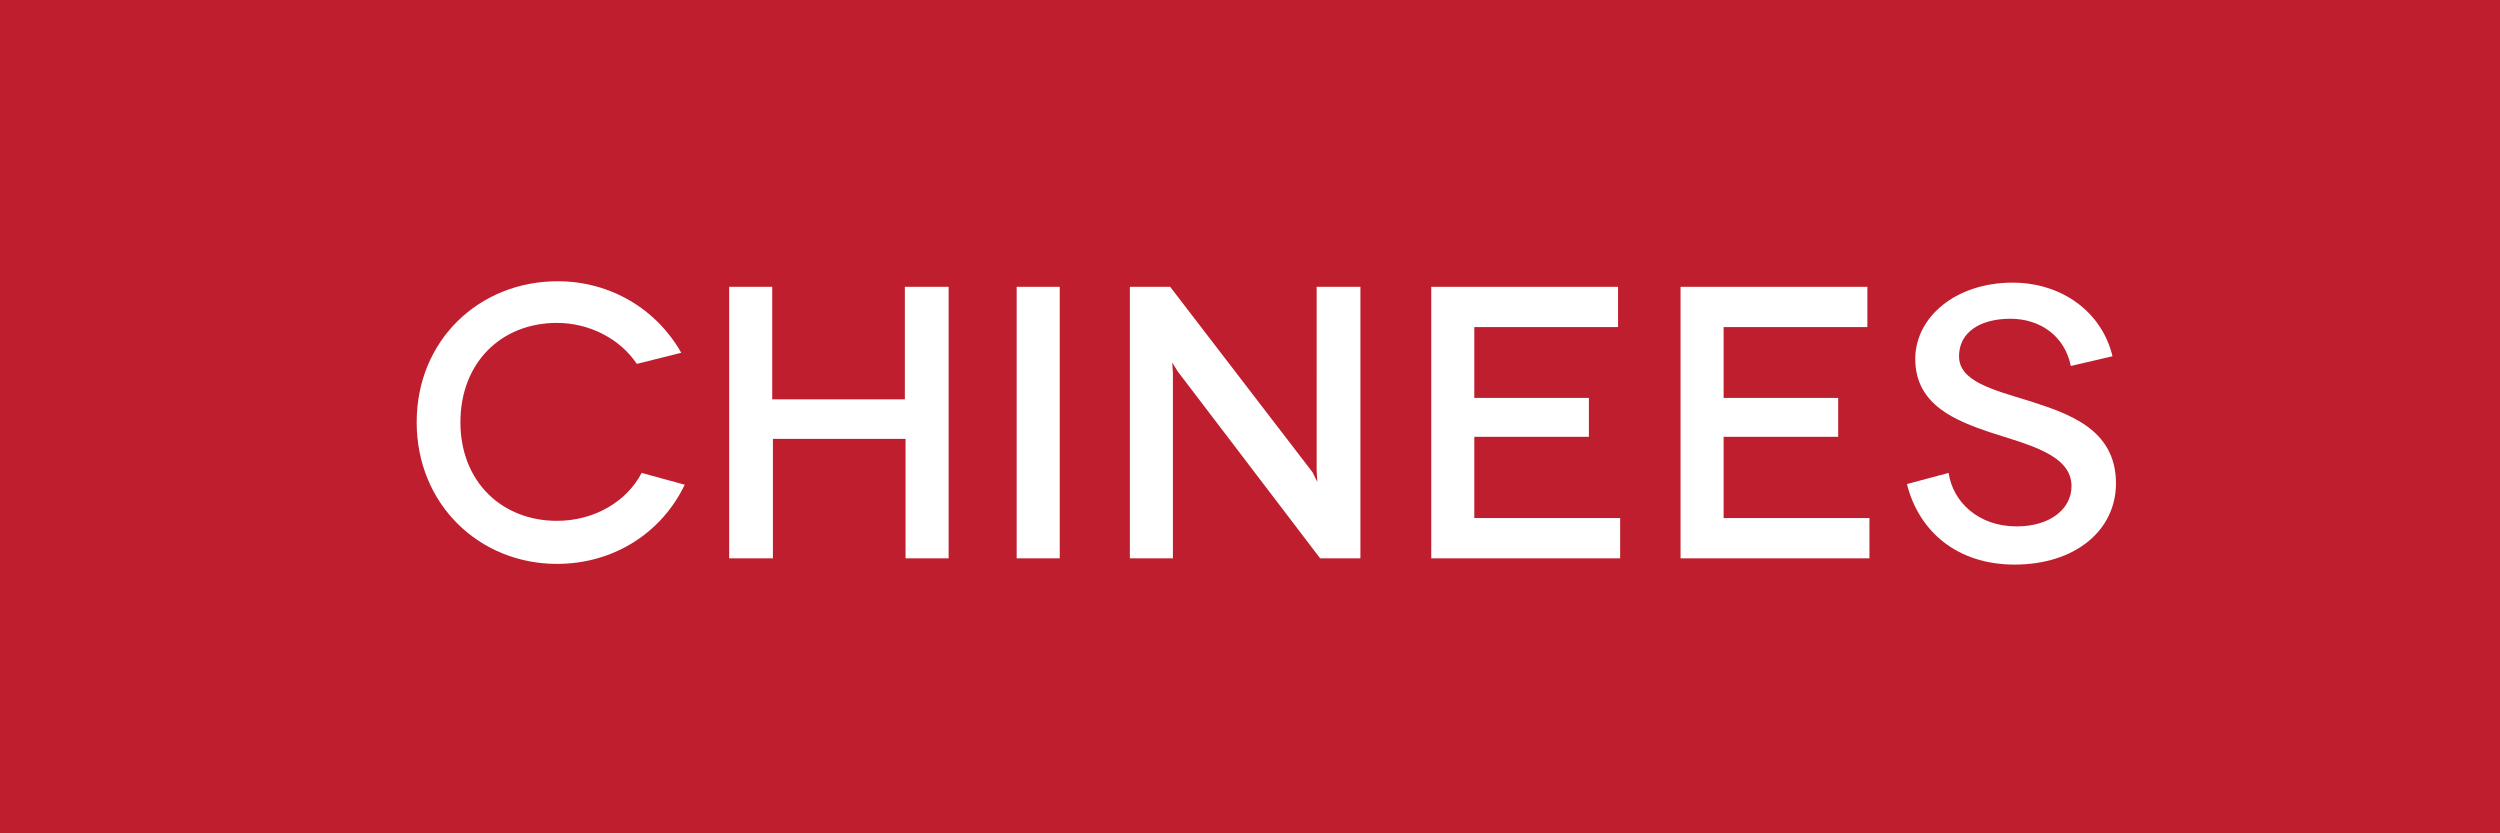 <?xml version="1.0" encoding="utf-8"?>
<!-- Generator: Adobe Illustrator 27.6.1, SVG Export Plug-In . SVG Version: 6.00 Build 0)  -->
<svg version="1.1" id="Layer_1" xmlns="http://www.w3.org/2000/svg" xmlns:xlink="http://www.w3.org/1999/xlink" x="0px" y="0px"
	 viewBox="0 0 360 120" style="enable-background:new 0 0 360 120;" xml:space="preserve">
<style type="text/css">
	.st0{fill:#BE1E2D;}
	.st1{enable-background:new    ;}
	.st2{fill:#FFFFFF;}
	.st3{fill:#84C441;}
	.st4{display:none;}
	.st5{display:inline;fill:#84C441;}
	.st6{display:inline;enable-background:new    ;}
	.st7{display:inline;fill:#BE1E2D;}
	.st8{display:inline;fill:#A97C50;}
</style>
<g id="Layer_1_00000093139289903187462480000002924391763492962222_">
	<rect x="-1.2" y="-1" class="st0" width="362" height="123.6"/>
	<g class="st1">
		<path class="st2" d="M91.7,52.4c-2.4-3.6-6.8-5.9-11.5-5.9c-8.1,0-13.9,5.8-13.9,14.3c0,8.6,6,14.2,13.9,14.2
			c5.3,0,10-2.7,12.2-6.9l6.2,1.7c-3.3,6.9-10.2,11.4-18.4,11.4C69,81.2,60,72.6,60,60.8C60,49,69,40.5,80.3,40.5
			c7.7,0,14.3,4.1,17.8,10.3L91.7,52.4z"/>
		<path class="st2" d="M136.6,41.3v39.1h-6.2V63.2h-19.1v17.2H105V41.3h6.2v16.2h19.1V41.3H136.6z"/>
		<path class="st2" d="M146.4,80.4V41.3h6.2v39.1H146.4z"/>
		<path class="st2" d="M195.9,41.3v39.1h-5.8l-20.5-26.9l-0.8-1.3l0.1,1.5v26.7h-6.2V41.3h5.8l20.5,26.7l0.7,1.4l-0.1-1.6V41.3
			H195.9z"/>
		<path class="st2" d="M233.3,74.6v5.8h-27.2V41.3H233v5.8h-20.7v10.2h16.5v5.6h-16.5v11.7H233.3z"/>
		<path class="st2" d="M269.2,74.6v5.8h-27.2V41.3h26.9v5.8h-20.7v10.2h16.5v5.6h-16.5v11.7H269.2z"/>
		<path class="st2" d="M298.2,52.7c-0.9-4.4-4.5-6.8-8.7-6.8c-4.3,0-7.4,1.9-7.4,5.4c0,3.6,4.8,4.8,10,6.4c5.6,1.8,12.6,4,12.6,11.9
			c0,6.8-5.9,11.7-14.6,11.7c-8.3,0-13.8-4.8-15.5-11.6l6-1.6c0.6,4.1,4.2,7.7,9.8,7.7c4.8,0,7.9-2.5,7.9-5.8c0-4.6-6.4-6-11.9-7.8
			c-4.6-1.6-10.6-3.8-10.6-10.5c0-6.1,5.9-11,14-11c7.2,0,12.9,4.3,14.4,10.6L298.2,52.7z"/>
	</g>
	<rect x="858.8" y="-1" class="st3" width="362" height="123.6"/>
	<g class="st1">
		<path class="st2" d="M927.2,72.2h-20.9l-4,8.2h-6.9l19.2-39.1h4.1L938,80.4h-6.9L927.2,72.2z M924.3,66.4l-7.2-14.8l-0.4-1.2
			l-0.4,1.2l-7.2,14.8H924.3z"/>
		<path class="st2" d="M965.9,80.4l-8.7-14c-0.3,0-0.7,0-1.1,0h-6.6v14h-6.2V41.3h12.8c9.4,0,15,4.9,15,12.6c0,5.5-2.9,9.5-7.8,11.4
			l9.4,15.2H965.9z M956.9,60.6c5.3,0,7.9-2.9,7.9-6.8c0-4-2.7-6.8-7.9-6.8h-7.3v13.5H956.9z"/>
		<path class="st2" d="M1007.3,72.2h-20.9l-4,8.2h-6.9l19.2-39.1h4.1l19.2,39.1h-6.9L1007.3,72.2z M1004.4,66.4l-7.2-14.8l-0.4-1.2
			l-0.4,1.2l-7.2,14.8H1004.4z"/>
		<path class="st2" d="M1039,41.3c6.8,0,11.5,4.2,11.5,9.9c0,3.9-2.9,7.2-5.7,7.9c3.9,0.6,8.1,4.5,8.1,9.6c0,6.8-4.6,11.7-13.3,11.7
			h-16V41.3H1039z M1037.7,57c3.9,0,6.5-2.2,6.5-5.3c0-3.2-2.6-5.3-6.5-5.3h-8.1V57H1037.7z M1039,75.2c4.2,0,7.4-2.5,7.4-6.5
			c0-3.9-3.4-6.5-7.5-6.5h-9.2v13H1039z"/>
		<path class="st2" d="M1059.9,80.4V41.3h6.2v39.1H1059.9z"/>
		<path class="st2" d="M1096.4,52.7c-0.9-4.4-4.5-6.8-8.7-6.8c-4.3,0-7.4,1.9-7.4,5.4c0,3.6,4.8,4.8,10,6.4
			c5.6,1.8,12.6,4,12.6,11.9c0,6.8-5.9,11.7-14.6,11.7c-8.3,0-13.8-4.8-15.5-11.6l6-1.6c0.6,4.1,4.2,7.7,9.8,7.7
			c4.8,0,7.9-2.5,7.9-5.8c0-4.6-6.4-6-11.9-7.8c-4.6-1.6-10.6-3.8-10.6-10.5c0-6.1,5.9-11,14-11c7.2,0,12.9,4.3,14.4,10.6
			L1096.4,52.7z"/>
		<path class="st2" d="M1138.8,52.4c-2.4-3.6-6.8-5.9-11.5-5.9c-8.1,0-13.9,5.8-13.9,14.3c0,8.6,6,14.2,13.9,14.2
			c5.3,0,10-2.7,12.2-6.9l6.2,1.7c-3.3,6.9-10.2,11.4-18.4,11.4c-11.2,0-20.3-8.6-20.3-20.4c0-11.8,9.1-20.4,20.3-20.4
			c7.7,0,14.3,4.1,17.8,10.3L1138.8,52.4z"/>
		<path class="st2" d="M1183.6,41.3v39.1h-6.2V63.2h-19.1v17.2h-6.2V41.3h6.2v16.2h19.1V41.3H1183.6z"/>
	</g>
</g>
<g id="Layer_1_copy" class="st4">
	<rect x="-500" y="38.5" class="st5" width="120" height="41.3"/>
	<g class="st6">
		<path class="st2" d="M-463.2,55.6v3.2h5.2v2.4h-5.2v5.2h-2.6V53.2h9.2v2.5H-463.2z"/>
		<path class="st2" d="M-445.2,64.2h-6.6l-1.1,2.2h-2.9l6.4-13.3h1.8l6.4,13.3h-2.9L-445.2,64.2z M-446.4,61.7l-2-4.2l-0.2-0.5
			l-0.2,0.5l-2,4.2H-446.4z"/>
		<path class="st2" d="M-432,66.5l-2.8-4.5c0,0-0.1,0-0.1,0h-2v4.5h-2.6V53.2h4.7c3.3,0,5.2,1.7,5.2,4.4c0,1.8-0.9,3.2-2.5,3.9
			l3.1,5H-432z M-436.9,59.4h2.4c1.5,0,2.1-0.9,2.1-1.9c0-1-0.7-1.9-2.1-1.9h-2.4V59.4z"/>
		<path class="st2" d="M-420.1,57.2c-0.3-1.3-1.4-2-2.6-2c-1.2,0-2.1,0.5-2.1,1.4c0,1,1.5,1.4,3.2,2c1.9,0.7,4.2,1.5,4.2,4.1
			c0,2.4-2.1,4.1-5.1,4.1c-2.8,0-4.7-1.6-5.4-4l2.6-0.7c0.3,1.2,1.4,2.3,3,2.3c1.3,0,2.1-0.7,2.1-1.5c0-1.3-1.9-1.7-3.8-2.4
			c-1.6-0.6-3.5-1.4-3.5-3.7c0-2.1,2.1-3.8,4.9-3.8c2.5,0,4.5,1.5,5,3.6L-420.1,57.2z"/>
		<path class="st2" d="M-415.3,66.5V53.2h2.6v13.3H-415.3z"/>
	</g>
	<rect x="-1.2" y="-1" class="st7" width="362" height="123.6"/>
	<g class="st6">
		<path class="st2" d="M63.1,41.3l-16,16.1l17.6,23H57L42.8,61.7L37.5,67v13.4h-6.2V41.3h6.2v18.3l18.4-18.3H63.1z"/>
		<path class="st2" d="M87.3,40.5c11.2,0,20.4,8.6,20.4,20.4c0,11.8-9.1,20.4-20.4,20.4S67,72.6,67,60.8C67,49,76.1,40.5,87.3,40.5z
			 M87.3,75.1c8,0,13.9-5.8,13.9-14.3c0-8.6-5.9-14.3-13.9-14.3c-8.1,0-13.9,5.7-13.9,14.3C73.5,69.3,79.3,75.1,87.3,75.1z"/>
		<path class="st2" d="M136.5,80.4l-8.7-14c-0.3,0-0.7,0-1.1,0h-6.6v14h-6.2V41.3h12.8c9.4,0,15,4.9,15,12.6c0,5.5-2.9,9.5-7.8,11.4
			l9.4,15.2H136.5z M127.5,60.6c5.3,0,7.9-2.9,7.9-6.8c0-4-2.7-6.8-7.9-6.8h-7.3v13.5H127.5z"/>
		<path class="st2" d="M176.8,74.6v5.8h-27.2V41.3h26.9v5.8h-20.7v10.2h16.5v5.6h-16.5v11.7H176.8z"/>
		<path class="st2" d="M211.7,72.2h-20.9l-4,8.2H180l19.2-39.1h4.1l19.2,39.1h-6.9L211.7,72.2z M208.9,66.4l-7.2-14.8l-0.4-1.2
			l-0.4,1.2l-7.2,14.8H208.9z"/>
		<path class="st2" d="M254.3,72.2h-20.9l-4,8.2h-6.9l19.2-39.1h4.1l19.2,39.1h-6.9L254.3,72.2z M251.4,66.4l-7.2-14.8l-0.4-1.2
			l-0.4,1.2l-7.2,14.8H251.4z"/>
		<path class="st2" d="M303,41.3v39.1h-5.8l-20.5-26.9l-0.8-1.3l0.1,1.5v26.7h-6.2V41.3h5.8l20.5,26.7l0.7,1.4l-0.1-1.6V41.3H303z"
			/>
		<path class="st2" d="M332,52.7c-0.9-4.4-4.5-6.8-8.7-6.8c-4.3,0-7.4,1.9-7.4,5.4c0,3.6,4.8,4.8,10,6.4c5.6,1.8,12.6,4,12.6,11.9
			c0,6.8-5.9,11.7-14.6,11.7c-8.3,0-13.8-4.8-15.5-11.6l6-1.6c0.6,4.1,4.2,7.7,9.8,7.7c4.8,0,7.9-2.5,7.9-5.8c0-4.6-6.4-6-11.9-7.8
			c-4.6-1.6-10.6-3.8-10.6-10.5c0-6.1,5.9-11,14-11c7.2,0,12.9,4.3,14.4,10.6L332,52.7z"/>
	</g>
	<rect x="858.8" y="-1" class="st5" width="362" height="123.6"/>
	<g class="st6">
		<path class="st2" d="M971.2,47.1v11.3h15.9V64h-15.9v16.4H965V41.3h26.3v5.8H971.2z"/>
		<path class="st2" d="M1025.8,72.2h-20.9l-4,8.2h-6.9l19.2-39.1h4.1l19.2,39.1h-6.9L1025.8,72.2z M1023,66.4l-7.2-14.8l-0.4-1.2
			l-0.4,1.2l-7.2,14.8H1023z"/>
		<path class="st2" d="M1064.6,80.4l-8.7-14c-0.3,0-0.7,0-1.1,0h-6.6v14h-6.2V41.3h12.8c9.4,0,15,4.9,15,12.6
			c0,5.5-2.9,9.5-7.8,11.4l9.4,15.2H1064.6z M1055.6,60.6c5.3,0,7.9-2.9,7.9-6.8c0-4-2.7-6.8-7.9-6.8h-7.3v13.5H1055.6z"/>
		<path class="st2" d="M1099,52.7c-0.9-4.4-4.5-6.8-8.7-6.8c-4.3,0-7.4,1.9-7.4,5.4c0,3.6,4.8,4.8,10,6.4c5.6,1.8,12.6,4,12.6,11.9
			c0,6.8-5.9,11.7-14.6,11.7c-8.3,0-13.8-4.8-15.5-11.6l6-1.6c0.6,4.1,4.2,7.7,9.8,7.7c4.8,0,7.9-2.5,7.9-5.8c0-4.6-6.4-6-11.9-7.8
			c-4.6-1.6-10.6-3.8-10.6-10.5c0-6.1,5.9-11,14-11c7.2,0,12.9,4.3,14.4,10.6L1099,52.7z"/>
		<path class="st2" d="M1112.3,80.4V41.3h6.2v39.1H1112.3z"/>
	</g>
</g>
<g id="Layer_1_copy_2" class="st4">
	<rect x="-500" y="38.5" class="st5" width="120" height="41.3"/>
	<g class="st6">
		<path class="st2" d="M-463.2,55.6v3.2h5.2v2.4h-5.2v5.2h-2.6V53.2h9.2v2.5H-463.2z"/>
		<path class="st2" d="M-445.2,64.2h-6.6l-1.1,2.2h-2.9l6.4-13.3h1.8l6.4,13.3h-2.9L-445.2,64.2z M-446.4,61.7l-2-4.2l-0.2-0.5
			l-0.2,0.5l-2,4.2H-446.4z"/>
		<path class="st2" d="M-432,66.5l-2.8-4.5c0,0-0.1,0-0.1,0h-2v4.5h-2.6V53.2h4.7c3.3,0,5.2,1.7,5.2,4.4c0,1.8-0.9,3.2-2.5,3.9
			l3.1,5H-432z M-436.9,59.4h2.4c1.5,0,2.1-0.9,2.1-1.9c0-1-0.7-1.9-2.1-1.9h-2.4V59.4z"/>
		<path class="st2" d="M-420.1,57.2c-0.3-1.3-1.4-2-2.6-2c-1.2,0-2.1,0.5-2.1,1.4c0,1,1.5,1.4,3.2,2c1.9,0.7,4.2,1.5,4.2,4.1
			c0,2.4-2.1,4.1-5.1,4.1c-2.8,0-4.7-1.6-5.4-4l2.6-0.7c0.3,1.2,1.4,2.3,3,2.3c1.3,0,2.1-0.7,2.1-1.5c0-1.3-1.9-1.7-3.8-2.4
			c-1.6-0.6-3.5-1.4-3.5-3.7c0-2.1,2.1-3.8,4.9-3.8c2.5,0,4.5,1.5,5,3.6L-420.1,57.2z"/>
		<path class="st2" d="M-415.3,66.5V53.2h2.6v13.3H-415.3z"/>
	</g>
	<rect x="-1.2" y="-1" class="st7" width="362" height="123.6"/>
	<g class="st6">
		<path class="st2" d="M97.3,41.3v22.5c0,11-6.4,17.4-16.8,17.4c-7.6,0-13.8-4.5-15.7-10.6l6.1-1.6c1.3,4,5,6.4,9.6,6.4
			c6.9,0,10.6-4.3,10.6-11.3V41.3H97.3z"/>
		<path class="st2" d="M133.5,72.2h-20.9l-4,8.2h-6.9l19.2-39.1h4.1l19.2,39.1h-6.9L133.5,72.2z M130.6,66.4l-7.2-14.8l-0.4-1.2
			l-0.4,1.2l-7.2,14.8H130.6z"/>
		<path class="st2" d="M162.7,41.3c9.2,0,14.8,4.8,14.8,12.8c0,8-5.6,12.8-14.8,12.8h-6.8v13.5h-6.2V41.3H162.7z M162.6,61.1
			c5.5,0,8.5-2.6,8.5-7c0-4.5-3.2-7-8.5-7h-6.7v14H162.6z"/>
		<path class="st2" d="M211.4,72.2h-20.9l-4,8.2h-6.9l19.2-39.1h4.1l19.2,39.1h-6.9L211.4,72.2z M208.5,66.4l-7.2-14.8l-0.4-1.2
			l-0.4,1.2l-7.2,14.8H208.5z"/>
		<path class="st2" d="M261.1,41.3v39.1h-5.8l-20.5-26.9l-0.8-1.3l0.1,1.5v26.7h-6.2V41.3h5.8l20.5,26.7l0.7,1.4l-0.1-1.6V41.3
			H261.1z"/>
		<path class="st2" d="M291,52.7c-0.9-4.4-4.5-6.8-8.7-6.8c-4.3,0-7.4,1.9-7.4,5.4c0,3.6,4.8,4.8,10,6.4c5.6,1.8,12.6,4,12.6,11.9
			c0,6.8-5.9,11.7-14.6,11.7c-8.3,0-13.8-4.8-15.5-11.6l6-1.6c0.6,4.1,4.2,7.7,9.8,7.7c4.8,0,7.9-2.5,7.9-5.8c0-4.6-6.4-6-11.9-7.8
			c-4.6-1.6-10.6-3.8-10.6-10.5c0-6.1,5.9-11,14-11c7.2,0,12.9,4.3,14.4,10.6L291,52.7z"/>
	</g>
	<rect x="858.8" y="-1" class="st5" width="362" height="123.6"/>
	<g class="st6">
		<path class="st2" d="M956.5,80.4V41.3h6.2v39.1H956.5z"/>
		<path class="st2" d="M1009.5,41.3l-18.2,39.1h-5l-18.2-39.1h7l13.2,28.8l0.5,1.3l0.4-1.3l13.3-28.8H1009.5z"/>
		<path class="st2" d="M1037.4,80.4l-8.7-14c-0.3,0-0.7,0-1.1,0h-6.6v14h-6.2V41.3h12.8c9.4,0,15,4.9,15,12.6
			c0,5.5-2.9,9.5-7.8,11.4l9.4,15.2H1037.4z M1028.4,60.6c5.3,0,7.9-2.9,7.9-6.8c0-4-2.7-6.8-7.9-6.8h-7.3v13.5H1028.4z"/>
		<path class="st2" d="M1051.5,80.4V41.3h6.2v39.1H1051.5z"/>
		<path class="st2" d="M1094.7,74.6v5.8h-27.2V41.3h26.9v5.8h-20.7v10.2h16.5v5.6h-16.5v11.7H1094.7z"/>
		<path class="st2" d="M1130.9,41.3v5.8h-12.7v33.3h-6.2V47.1h-12.6v-5.8H1130.9z"/>
	</g>
	<rect x="1718.8" y="-1" class="st8" width="362" height="123.6"/>
	<g class="st6">
		<path class="st2" d="M1789.7,80.4l-8.7-14c-0.3,0-0.7,0-1.1,0h-6.6v14h-6.2V41.3h12.8c9.4,0,15,4.9,15,12.6
			c0,5.5-2.9,9.5-7.8,11.4l9.4,15.2H1789.7z M1780.7,60.6c5.3,0,7.9-2.9,7.9-6.8c0-4-2.7-6.8-7.9-6.8h-7.3v13.5H1780.7z"/>
		<path class="st2" d="M1836.4,41.3v22.5c0,11-6.4,17.4-16.8,17.4c-10.4,0-16.8-6.4-16.8-17.4V41.3h6.2V64c0,7,3.7,11.4,10.6,11.4
			c6.9,0,10.6-4.4,10.6-11.4V41.3H1836.4z"/>
		<path class="st2" d="M1865.8,52.7c-0.9-4.4-4.5-6.8-8.7-6.8c-4.3,0-7.4,1.9-7.4,5.4c0,3.6,4.8,4.8,10,6.4
			c5.6,1.8,12.6,4,12.6,11.9c0,6.8-5.9,11.7-14.6,11.7c-8.3,0-13.8-4.8-15.5-11.6l6-1.6c0.6,4.1,4.2,7.7,9.8,7.7
			c4.8,0,7.9-2.5,7.9-5.8c0-4.6-6.4-6-11.9-7.8c-4.6-1.6-10.6-3.8-10.6-10.5c0-6.1,5.9-11,14-11c7.2,0,12.9,4.3,14.4,10.6
			L1865.8,52.7z"/>
		<path class="st2" d="M1899.4,52.7c-0.9-4.4-4.5-6.8-8.7-6.8c-4.3,0-7.4,1.9-7.4,5.4c0,3.6,4.8,4.8,10,6.4
			c5.6,1.8,12.6,4,12.6,11.9c0,6.8-5.9,11.7-14.6,11.7c-8.3,0-13.8-4.8-15.5-11.6l6-1.6c0.6,4.1,4.2,7.7,9.8,7.7
			c4.8,0,7.9-2.5,7.9-5.8c0-4.6-6.4-6-11.9-7.8c-4.6-1.6-10.6-3.8-10.6-10.5c0-6.1,5.9-11,14-11c7.2,0,12.9,4.3,14.4,10.6
			L1899.4,52.7z"/>
		<path class="st2" d="M1912.7,80.4V41.3h6.2v39.1H1912.7z"/>
		<path class="st2" d="M1949.1,52.7c-0.9-4.4-4.5-6.8-8.7-6.8c-4.3,0-7.4,1.9-7.4,5.4c0,3.6,4.8,4.8,10,6.4
			c5.6,1.8,12.6,4,12.6,11.9c0,6.8-5.9,11.7-14.6,11.7c-8.3,0-13.8-4.8-15.5-11.6l6-1.6c0.6,4.1,4.2,7.7,9.8,7.7
			c4.8,0,7.9-2.5,7.9-5.8c0-4.6-6.4-6-11.9-7.8c-4.6-1.6-10.6-3.8-10.6-10.5c0-6.1,5.9-11,14-11c7.2,0,12.9,4.3,14.4,10.6
			L1949.1,52.7z"/>
		<path class="st2" d="M1991.5,52.4c-2.4-3.6-6.8-5.9-11.5-5.9c-8.1,0-13.9,5.8-13.9,14.3c0,8.6,6,14.2,13.9,14.2
			c5.3,0,10-2.7,12.2-6.9l6.2,1.7c-3.3,6.9-10.2,11.4-18.4,11.4c-11.2,0-20.3-8.6-20.3-20.4c0-11.8,9.1-20.4,20.3-20.4
			c7.7,0,14.3,4.1,17.8,10.3L1991.5,52.4z"/>
		<path class="st2" d="M2036.3,41.3v39.1h-6.2V63.2H2011v17.2h-6.2V41.3h6.2v16.2h19.1V41.3H2036.3z"/>
	</g>
</g>
</svg>
